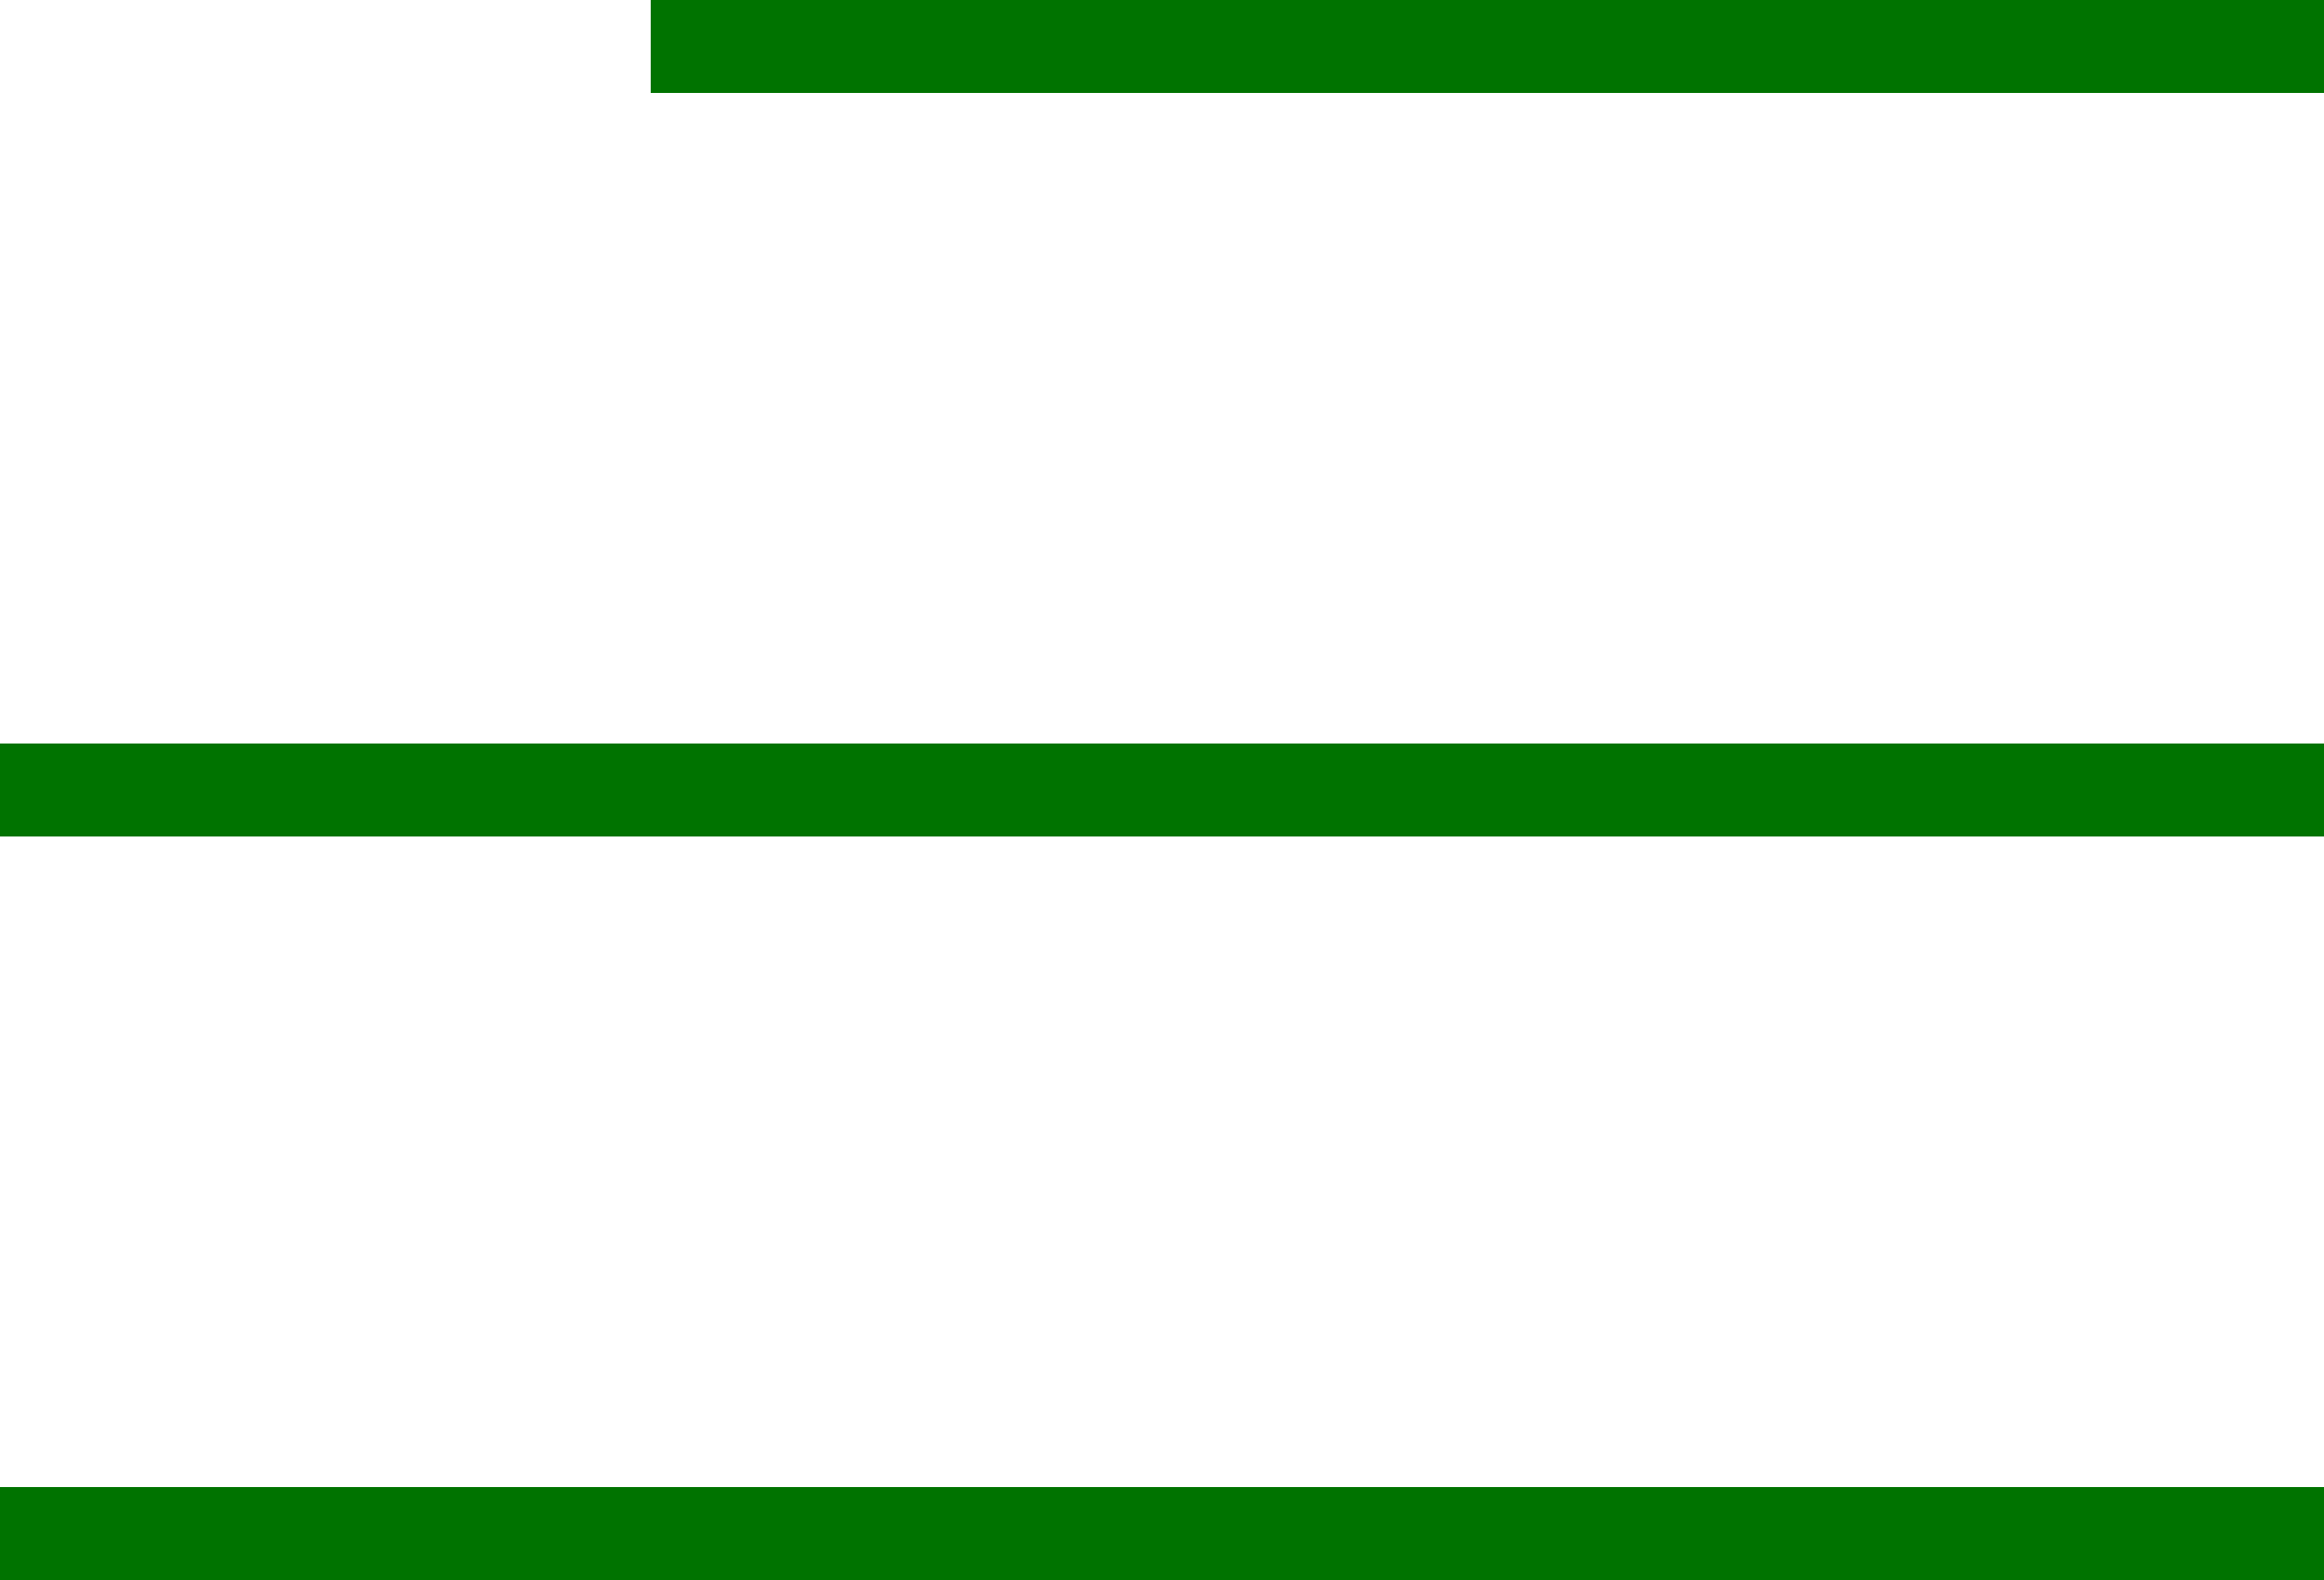 <?xml version="1.0" encoding="UTF-8"?> <svg xmlns="http://www.w3.org/2000/svg" width="25" height="17" viewBox="0 0 25 17" fill="none"><line x1="7" y1="0.5" x2="25" y2="0.5" stroke="#007300"></line><line y1="8.5" x2="25" y2="8.5" stroke="#007300"></line><line y1="16.5" x2="25" y2="16.5" stroke="#007300"></line></svg> 